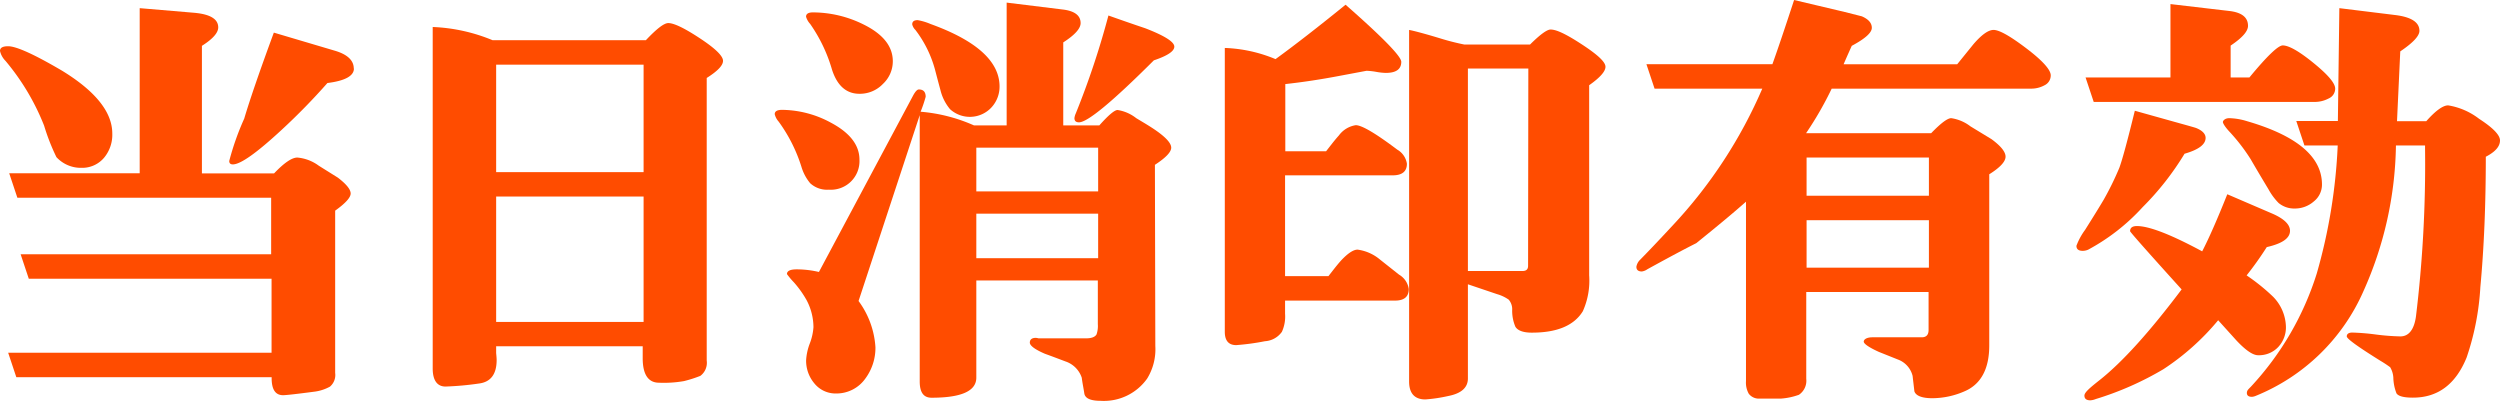 <svg xmlns="http://www.w3.org/2000/svg" viewBox="0 0 306.56 49.19"><defs><style>.cls-1{fill:#ff4c00;}</style></defs><g id="レイヤー_2" data-name="レイヤー 2"><g id="レイヤー_1-2" data-name="レイヤー 1"><path class="cls-1" d="M13.77,16.38a4.41,4.41,0,0,1-.95,2.89A3.5,3.5,0,0,1,10,20.58a4.07,4.07,0,0,1-3.08-1.31,25.63,25.63,0,0,1-1.51-3.86A28.68,28.68,0,0,0,.67,7.46,2.53,2.53,0,0,1,0,6.25c0-.39.32-.58,1-.58,1,0,3.21,1,6.61,3Q13.77,12.44,13.77,16.38ZM43,23.73c0,.49-.63,1.19-1.9,2.1v19.9a1.87,1.87,0,0,1-.64,1.68,5.33,5.33,0,0,1-2,.63q-3.19.42-3.75.42c-.94,0-1.4-.7-1.4-2.1v-.11H2l-1-3h32.3V34.18H3.53l-1-3H33.25V24.25H2.13l-1-3h16V1l6.72.57c1.94.18,2.91.77,2.91,1.79,0,.66-.67,1.42-2,2.26V21.26h8.85c1.23-1.29,2.18-1.94,2.85-1.94a5.17,5.17,0,0,1,2.63,1l2.35,1.47C42.44,22.56,43,23.21,43,23.73Zm.4-15.33c0,.91-1.09,1.51-3.25,1.78a78.63,78.63,0,0,1-5.6,5.73c-3.06,2.83-5.05,4.25-6,4.25-.29,0-.44-.14-.44-.42a32.92,32.92,0,0,1,1.84-5.2Q31,11,33.58,4L41,6.2C42.57,6.65,43.38,7.39,43.38,8.4Z"/><path class="cls-1" d="M88.66,7.46c0,.56-.65,1.25-2,2.1V44.21a2,2,0,0,1-.78,1.88,15.31,15.31,0,0,1-2,.64,14.22,14.22,0,0,1-3.07.2c-1.31,0-2-1-2-3,0-.21,0-.47,0-.78v-.69H60.84v.84q.06.59.06.84c0,1.75-.73,2.71-2.18,2.89a36.67,36.67,0,0,1-4.09.37c-1,0-1.57-.74-1.57-2.21V3.31A21.32,21.32,0,0,1,60.4,4.93H79.2c1.31-1.39,2.22-2.1,2.75-2.1.7,0,2,.63,3.88,1.87S88.66,6.86,88.66,7.46ZM78.92,21.11V7.93H60.84V21.11Zm0,18.37V24.1H60.84V39.48Z"/><path class="cls-1" d="M105.39,19.58a3.51,3.51,0,0,1-3.75,3.68,3.06,3.06,0,0,1-2.29-.79,5.68,5.68,0,0,1-1.07-2,19,19,0,0,0-2.8-5.56A2.08,2.08,0,0,1,95,14c0-.35.3-.53.9-.53a12.76,12.76,0,0,1,6,1.58C104.23,16.29,105.39,17.8,105.39,19.58Zm38.23-1.47c0,.53-.66,1.23-2,2.1l.05,22.21a6.86,6.86,0,0,1-1,4,6.5,6.5,0,0,1-5.71,2.73c-1.23,0-1.91-.3-2-.92s-.23-1.25-.31-1.91a3.15,3.15,0,0,0-2-2c-.82-.31-1.66-.63-2.52-.94-1.23-.53-1.85-1-1.85-1.37s.25-.58.73-.58a1.43,1.43,0,0,1,.34.06h5.82q1,0,1.29-.48a3.16,3.16,0,0,0,.16-1.26V34.39H119.72V46.31q0,2.46-5.49,2.46c-1,0-1.45-.68-1.45-2V14.12l-7.5,22.79a10.64,10.64,0,0,1,2.07,5.67,6.32,6.32,0,0,1-1.23,3.83,4.33,4.33,0,0,1-3.58,1.84A3.34,3.34,0,0,1,99.85,47a4.3,4.3,0,0,1-1-2.83,6.81,6.81,0,0,1,.45-2.05,6.88,6.88,0,0,0,.45-2,7.16,7.16,0,0,0-.84-3.31,12.45,12.45,0,0,0-1.57-2.2,9,9,0,0,1-.84-1c0-.38.39-.58,1.18-.58h.11a12,12,0,0,1,2.63.32L112,11.66c.26-.46.48-.69.67-.69q.84,0,.84.9a16.71,16.71,0,0,1-.62,1.83,20.19,20.19,0,0,1,6.55,1.68h4V.32l6.83.84c1.49.17,2.24.73,2.24,1.67q0,1-2.13,2.37V15.38h4.42c1.12-1.26,1.87-1.89,2.24-1.89a4.9,4.9,0,0,1,2.29,1c.86.52,1.7,1,2.52,1.58Q143.62,17.33,143.62,18.11ZM109.48,7.51a3.79,3.79,0,0,1-1.21,2.78,3.9,3.9,0,0,1-2.88,1.21q-2.4,0-3.36-2.94a19,19,0,0,0-2.68-5.62,2.27,2.27,0,0,1-.51-.89c0-.35.28-.53.84-.53A14,14,0,0,1,105.89,3Q109.48,4.77,109.48,7.51Zm13.09,3.1a3.76,3.76,0,0,1-1,2.57,3.61,3.61,0,0,1-5.07.21,5.73,5.73,0,0,1-1.17-2.31c-.23-.84-.45-1.68-.67-2.52a14.06,14.06,0,0,0-2.41-4.89,1.38,1.38,0,0,1-.39-.68c0-.35.22-.52.67-.52a7,7,0,0,1,1.57.47Q122.57,6,122.57,10.61Zm12.09,12.86V18.11H119.72v5.36Zm0,8.19V26.2H119.72v5.46ZM144,5.72c0,.56-.84,1.12-2.51,1.68Q133.88,15,132.31,15c-.37,0-.56-.17-.56-.52a2,2,0,0,1,.17-.58,101,101,0,0,0,4-12q2.24.8,4.53,1.57C142.8,4.38,144,5.13,144,5.72Z"/><path class="cls-1" d="M172.75,35.44c0,.94-.56,1.42-1.68,1.42H157.58v1.62a4.5,4.5,0,0,1-.39,2.21,2.74,2.74,0,0,1-2.07,1.15,29.44,29.44,0,0,1-3.53.48c-.93,0-1.4-.55-1.4-1.63V5.88a17.68,17.68,0,0,1,6.22,1.37Q159.88,4.73,165,.58q6.83,6,6.83,7c0,.91-.64,1.36-1.9,1.36a7.38,7.38,0,0,1-1.18-.13,8.78,8.78,0,0,0-1.18-.13l-3.35.63c-2.21.42-4.41.76-6.61,1v8.24h5c.52-.66,1-1.31,1.57-1.94a3.16,3.16,0,0,1,2.07-1.26q1.11,0,5.09,3a2.39,2.39,0,0,1,1.18,1.73c0,.94-.58,1.42-1.74,1.42H157.58V33.86h5.32c.52-.66,1-1.31,1.57-1.94.82-.87,1.49-1.31,2-1.31a5.38,5.38,0,0,1,2.74,1.21l2.35,1.86A2.44,2.44,0,0,1,172.75,35.44ZM196.87,8.19c0,.56-.65,1.31-2,2.26V33.76a9.16,9.16,0,0,1-.78,4.41q-1.62,2.63-6.27,2.62c-1,0-1.71-.24-2-.73a5,5,0,0,1-.39-2.05,1.82,1.82,0,0,0-.42-1.26,4.74,4.74,0,0,0-1.43-.68L180,34.86V46.41c0,1.12-.81,1.84-2.41,2.15a18.71,18.71,0,0,1-2.8.42c-1.31,0-2-.73-2-2.2V3.67c.45.08,1.68.39,3.7,1a29.3,29.3,0,0,0,3.07.79h8.06c1.24-1.23,2.08-1.84,2.52-1.84.75,0,2,.62,3.89,1.86S196.87,7.6,196.87,8.19Zm-9.46.21H180V33.23l6.54,0h.17c.45,0,.67-.21.67-.63Z"/><path class="cls-1" d="M251.47,9.24a1.33,1.33,0,0,1-.75,1.21,3.38,3.38,0,0,1-1.66.42H224.61a42.42,42.42,0,0,1-3.14,5.46h15.34c1.19-1.23,2-1.84,2.46-1.84a5.1,5.1,0,0,1,2.35,1l2.58,1.57c1.15.84,1.73,1.56,1.73,2.15s-.65,1.32-2,2.16v21c0,2.83-1,4.69-2.91,5.56a9.93,9.93,0,0,1-4.08.9c-1.24,0-2-.29-2.19-.84-.07-.63-.15-1.26-.22-1.9a2.88,2.88,0,0,0-1.79-2l-2.35-.94c-1.23-.56-1.85-1-1.85-1.26s.35-.53,1.06-.53l6.05,0q.84,0,.84-.9V35.81h-15V46.46a2.07,2.07,0,0,1-.9,1.95,8.17,8.17,0,0,1-2.24.47c-.33,0-.76,0-1.28,0h-1.46a1.55,1.55,0,0,1-1.17-.6,2.78,2.78,0,0,1-.34-1.55v-22q-2,1.79-6.1,5.09-2,1-6,3.2a1.52,1.52,0,0,1-.67.27c-.45,0-.67-.2-.67-.58a1.54,1.54,0,0,1,.44-.84c.94-.95,2.3-2.38,4.09-4.31a58.23,58.23,0,0,0,10.91-16.69H202.89l-1-3h15.45Q218.28,5.26,220,0l6.21,1.47L228.3,2q1.23.53,1.23,1.41c0,.6-.82,1.33-2.46,2.21-.22.49-.56,1.24-1,2.26H240l2-2.47q1.5-1.74,2.46-1.74c.71,0,2.06.77,4.06,2.29S251.47,8.58,251.47,9.24ZM236.53,24V19.32h-15V24Zm0,8.82V27h-15v5.82Z"/><path class="cls-1" d="M270.46,16.91c0,.8-.86,1.45-2.58,1.94a34.45,34.45,0,0,1-5.15,6.56,25.08,25.08,0,0,1-6.66,5.2,1.63,1.63,0,0,1-.67.15c-.52,0-.78-.2-.78-.62a8,8,0,0,1,1.06-1.95q1.62-2.57,2.3-3.73a36,36,0,0,0,1.9-3.88c.37-1,1-3.33,1.9-7l5.65,1.58c1.12.31,1.74.49,1.85.53C270.06,16,270.46,16.42,270.46,16.91ZM280.81,28.3c0,.91-.95,1.57-2.85,2a41.33,41.33,0,0,1-2.47,3.47,24.39,24.39,0,0,1,3.25,2.62,5.45,5.45,0,0,1,1.57,3.68,3.53,3.53,0,0,1-.95,2.49,3.24,3.24,0,0,1-2.47,1c-.63,0-1.51-.6-2.63-1.79L272,39.27a30.09,30.09,0,0,1-6.71,6A38.06,38.06,0,0,1,257,48.93a2.19,2.19,0,0,1-.67.16c-.49,0-.73-.2-.73-.58s.61-.91,1.85-1.89q4.18-3.3,10.07-11.13-6.33-7-6.32-7.14,0-.63.84-.63,2.24,0,8,3.1c.82-1.58,1.85-3.92,3.08-7l5.37,2.31C280,26.76,280.81,27.49,280.81,28.3Zm5.54-17.43a1.32,1.32,0,0,1-.81,1.21,3.66,3.66,0,0,1-1.71.42H256.74l-1-3h10.41v-9l7.16.84c1.57.17,2.35.78,2.35,1.83,0,.67-.71,1.47-2.13,2.42V9.5h2.3c2.16-2.62,3.53-3.93,4.09-3.93.74,0,2,.71,3.77,2.15S286.35,10.2,286.35,10.87Zm-1.62,11.76a2.63,2.63,0,0,1-1,2.07,3.51,3.51,0,0,1-2.32.87,3,3,0,0,1-2-.68,7.56,7.56,0,0,1-1.24-1.68c-.74-1.23-1.47-2.45-2.18-3.68a22.9,22.9,0,0,0-2.63-3.41c-.52-.56-.78-1-.78-1.16s.26-.47.78-.47a7.93,7.93,0,0,1,2.18.37Q284.73,17.53,284.73,22.63Zm21.83-5.41c0,.74-.58,1.4-1.74,2q0,8.82-.67,16a32.29,32.29,0,0,1-1.68,8.61q-2,4.94-6.6,4.93c-1.09,0-1.76-.17-2-.52a5.61,5.61,0,0,1-.39-1.94,2.79,2.79,0,0,0-.39-1.27,14.09,14.09,0,0,0-1.18-.78c-2.76-1.72-4.14-2.71-4.14-3s.23-.47.67-.47a27.76,27.76,0,0,1,2.91.24,27.51,27.51,0,0,0,3,.23c1,0,1.67-.8,1.9-2.41a155,155,0,0,0,1.12-20.63v-.37H293.8a45.12,45.12,0,0,1-4,17.9,24.45,24.45,0,0,1-13.21,12.81,1.44,1.44,0,0,1-.45.11c-.41,0-.62-.16-.62-.47s.17-.44.51-.79a36.28,36.28,0,0,0,8.06-13.86,67.34,67.34,0,0,0,2.57-15.7h-4.08l-1-3h5.1L286.86,1l6.82.84c2,.24,3,.89,3,1.94,0,.63-.79,1.47-2.35,2.52l-.4,8.56h3.59c1.15-1.3,2.05-1.94,2.68-1.94A8.44,8.44,0,0,1,304,14.57C305.7,15.67,306.56,16.56,306.56,17.22Z"/></g></g></svg>